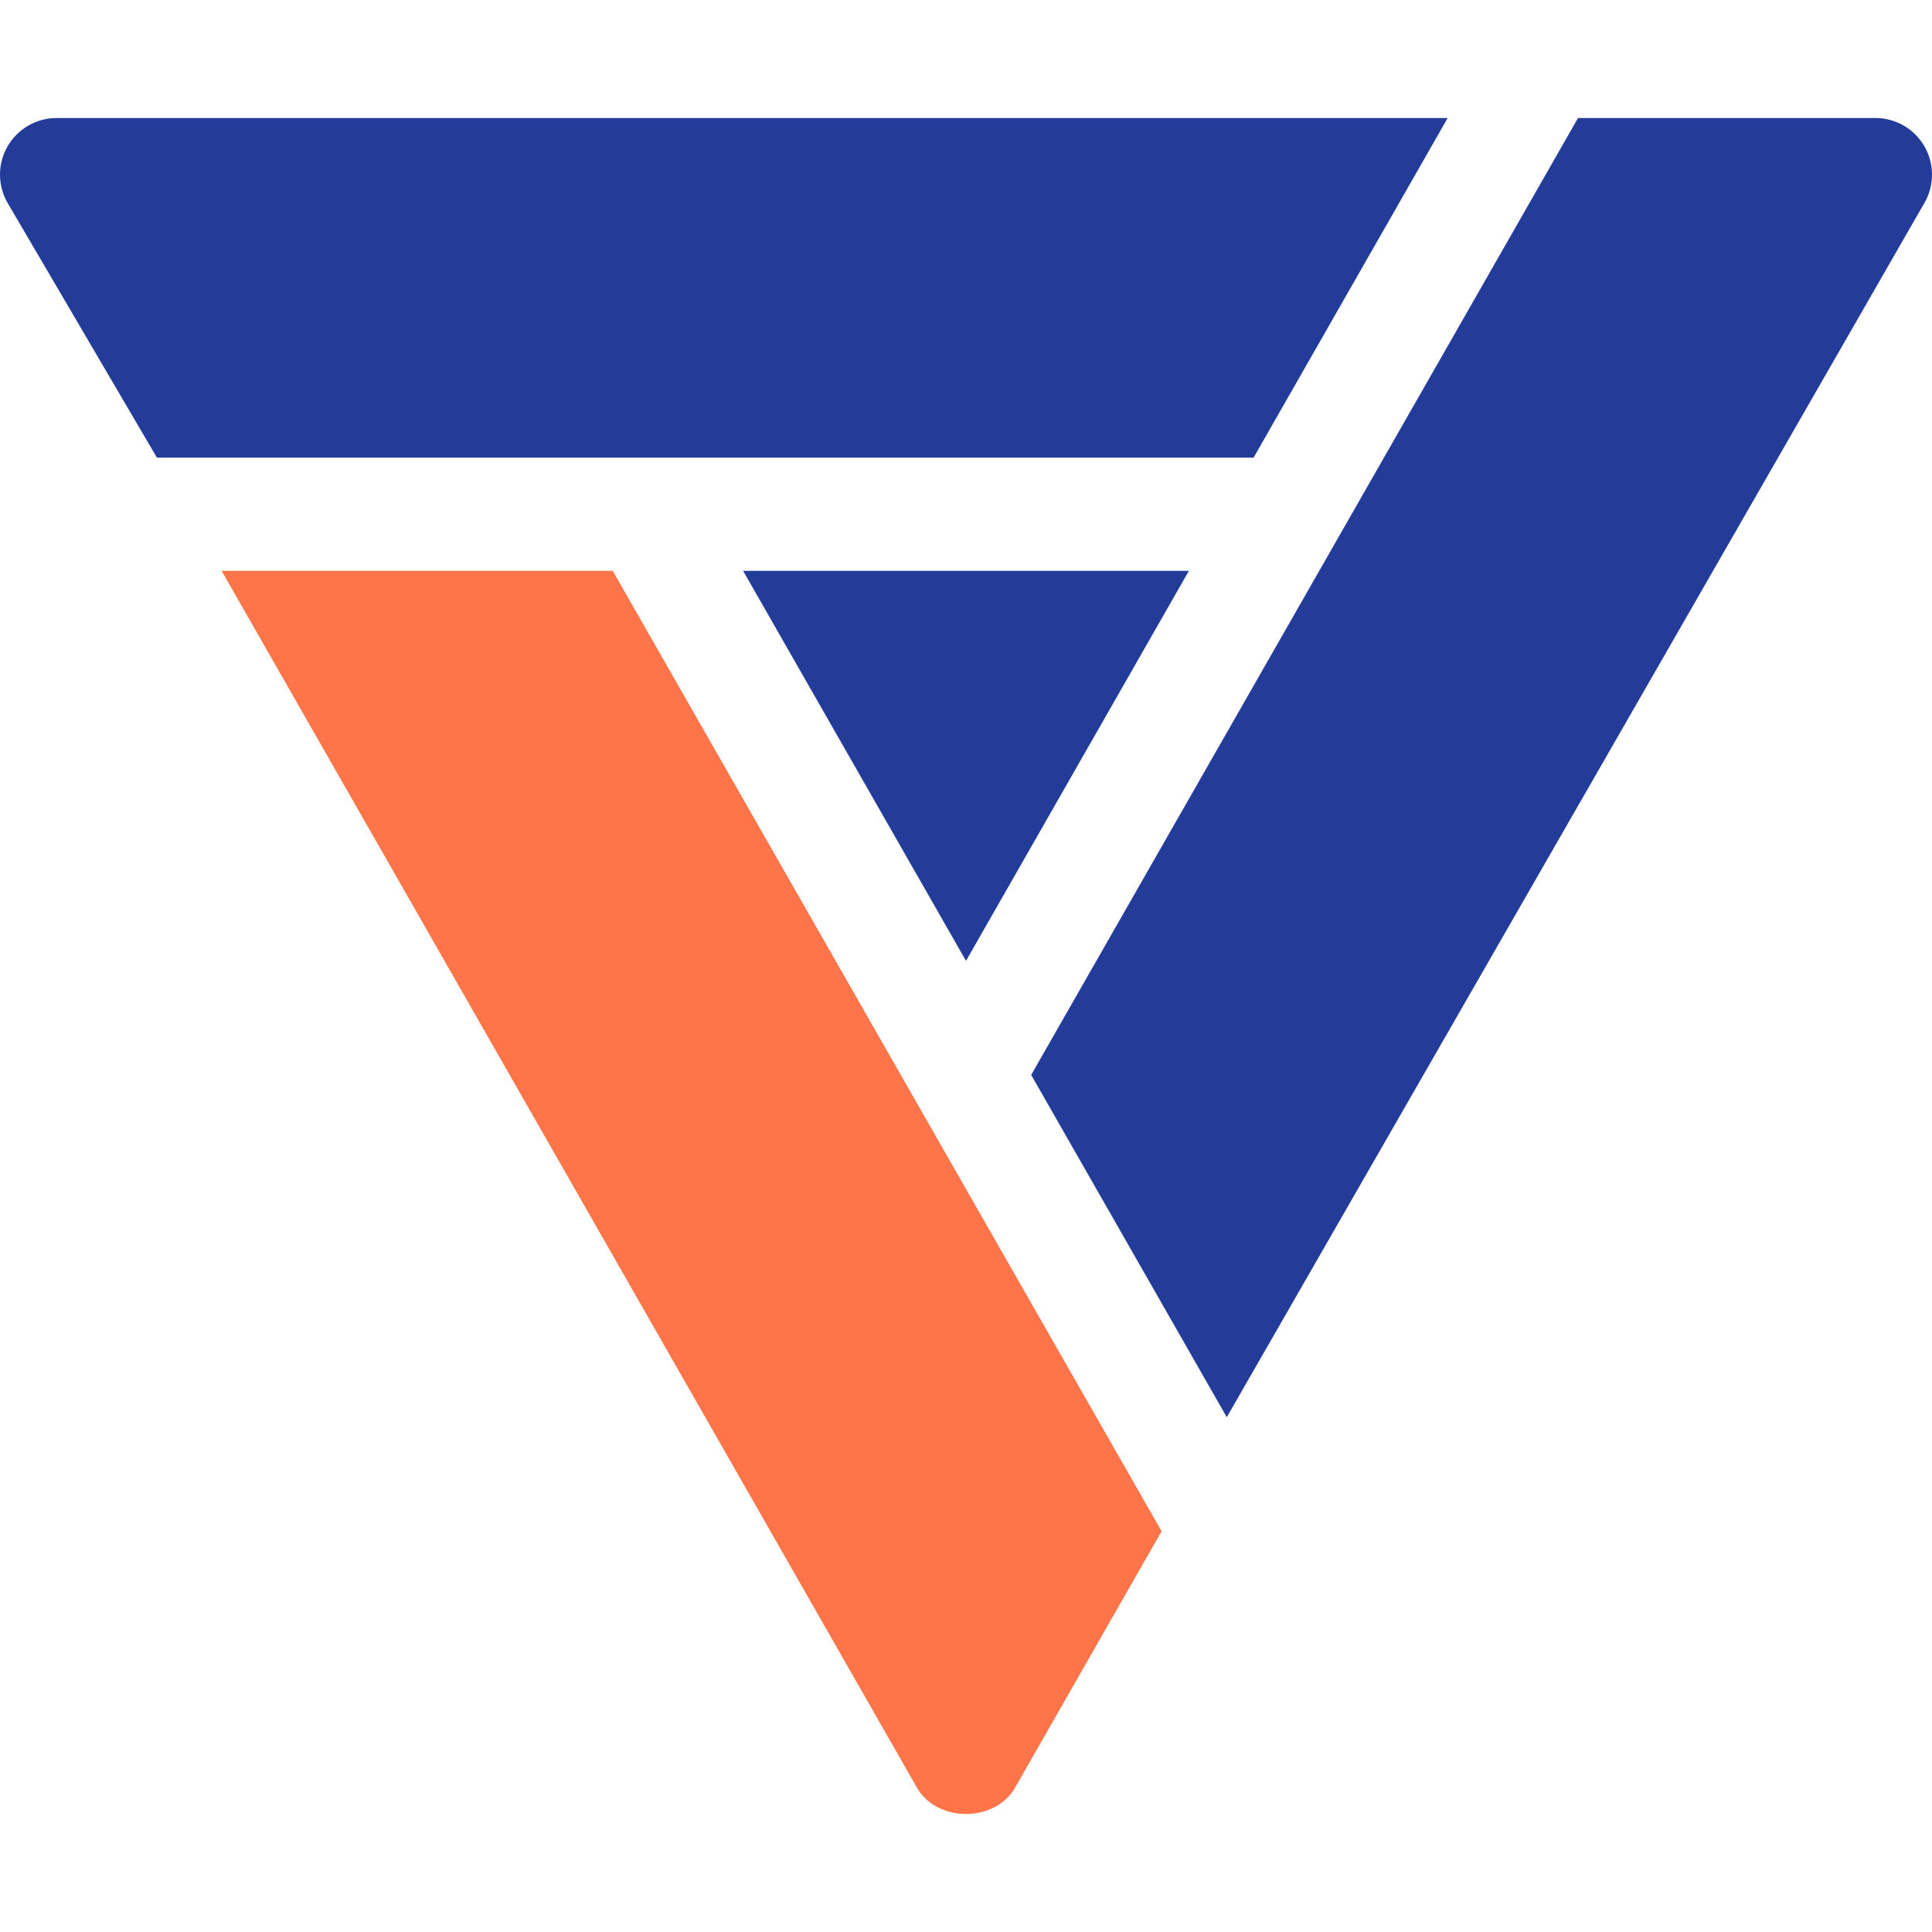 <?xml version="1.0" encoding="UTF-8"?><svg id="uuid-26afd4a9-57e3-42a8-ad00-e97a4ba166f6" xmlns="http://www.w3.org/2000/svg" viewBox="0 0 512 512"><path d="M162.381,151.276H58.727s184.251,322.441,184.251,322.441c5.332,9.346,20.713,9.346,26.045,0l38.811-67.919-145.453-254.522Z" fill="#ff7549" stroke-width="0"/><path d="M196.931,151.276l59.07,103.363,59.068-103.363h-118.138Z" fill="#233b99" stroke-width="0"/><path d="M41.583,121.276h290.63s51.431-90,51.431-90H15.001c-5.347,0-10.283,2.842-12.979,7.471-2.681,4.629-2.695,10.327-.044,14.971l39.605,67.558Z" fill="#233b99" stroke-width="0"/><path d="M273.277,284.868l51.832,90.699L510.023,53.717c2.651-4.644,2.637-10.342-.044-14.971-2.695-4.629-7.632-7.471-12.979-7.471h-78.807s-144.916,253.593-144.916,253.593Z" fill="#233b99" stroke-width="0"/></svg>
